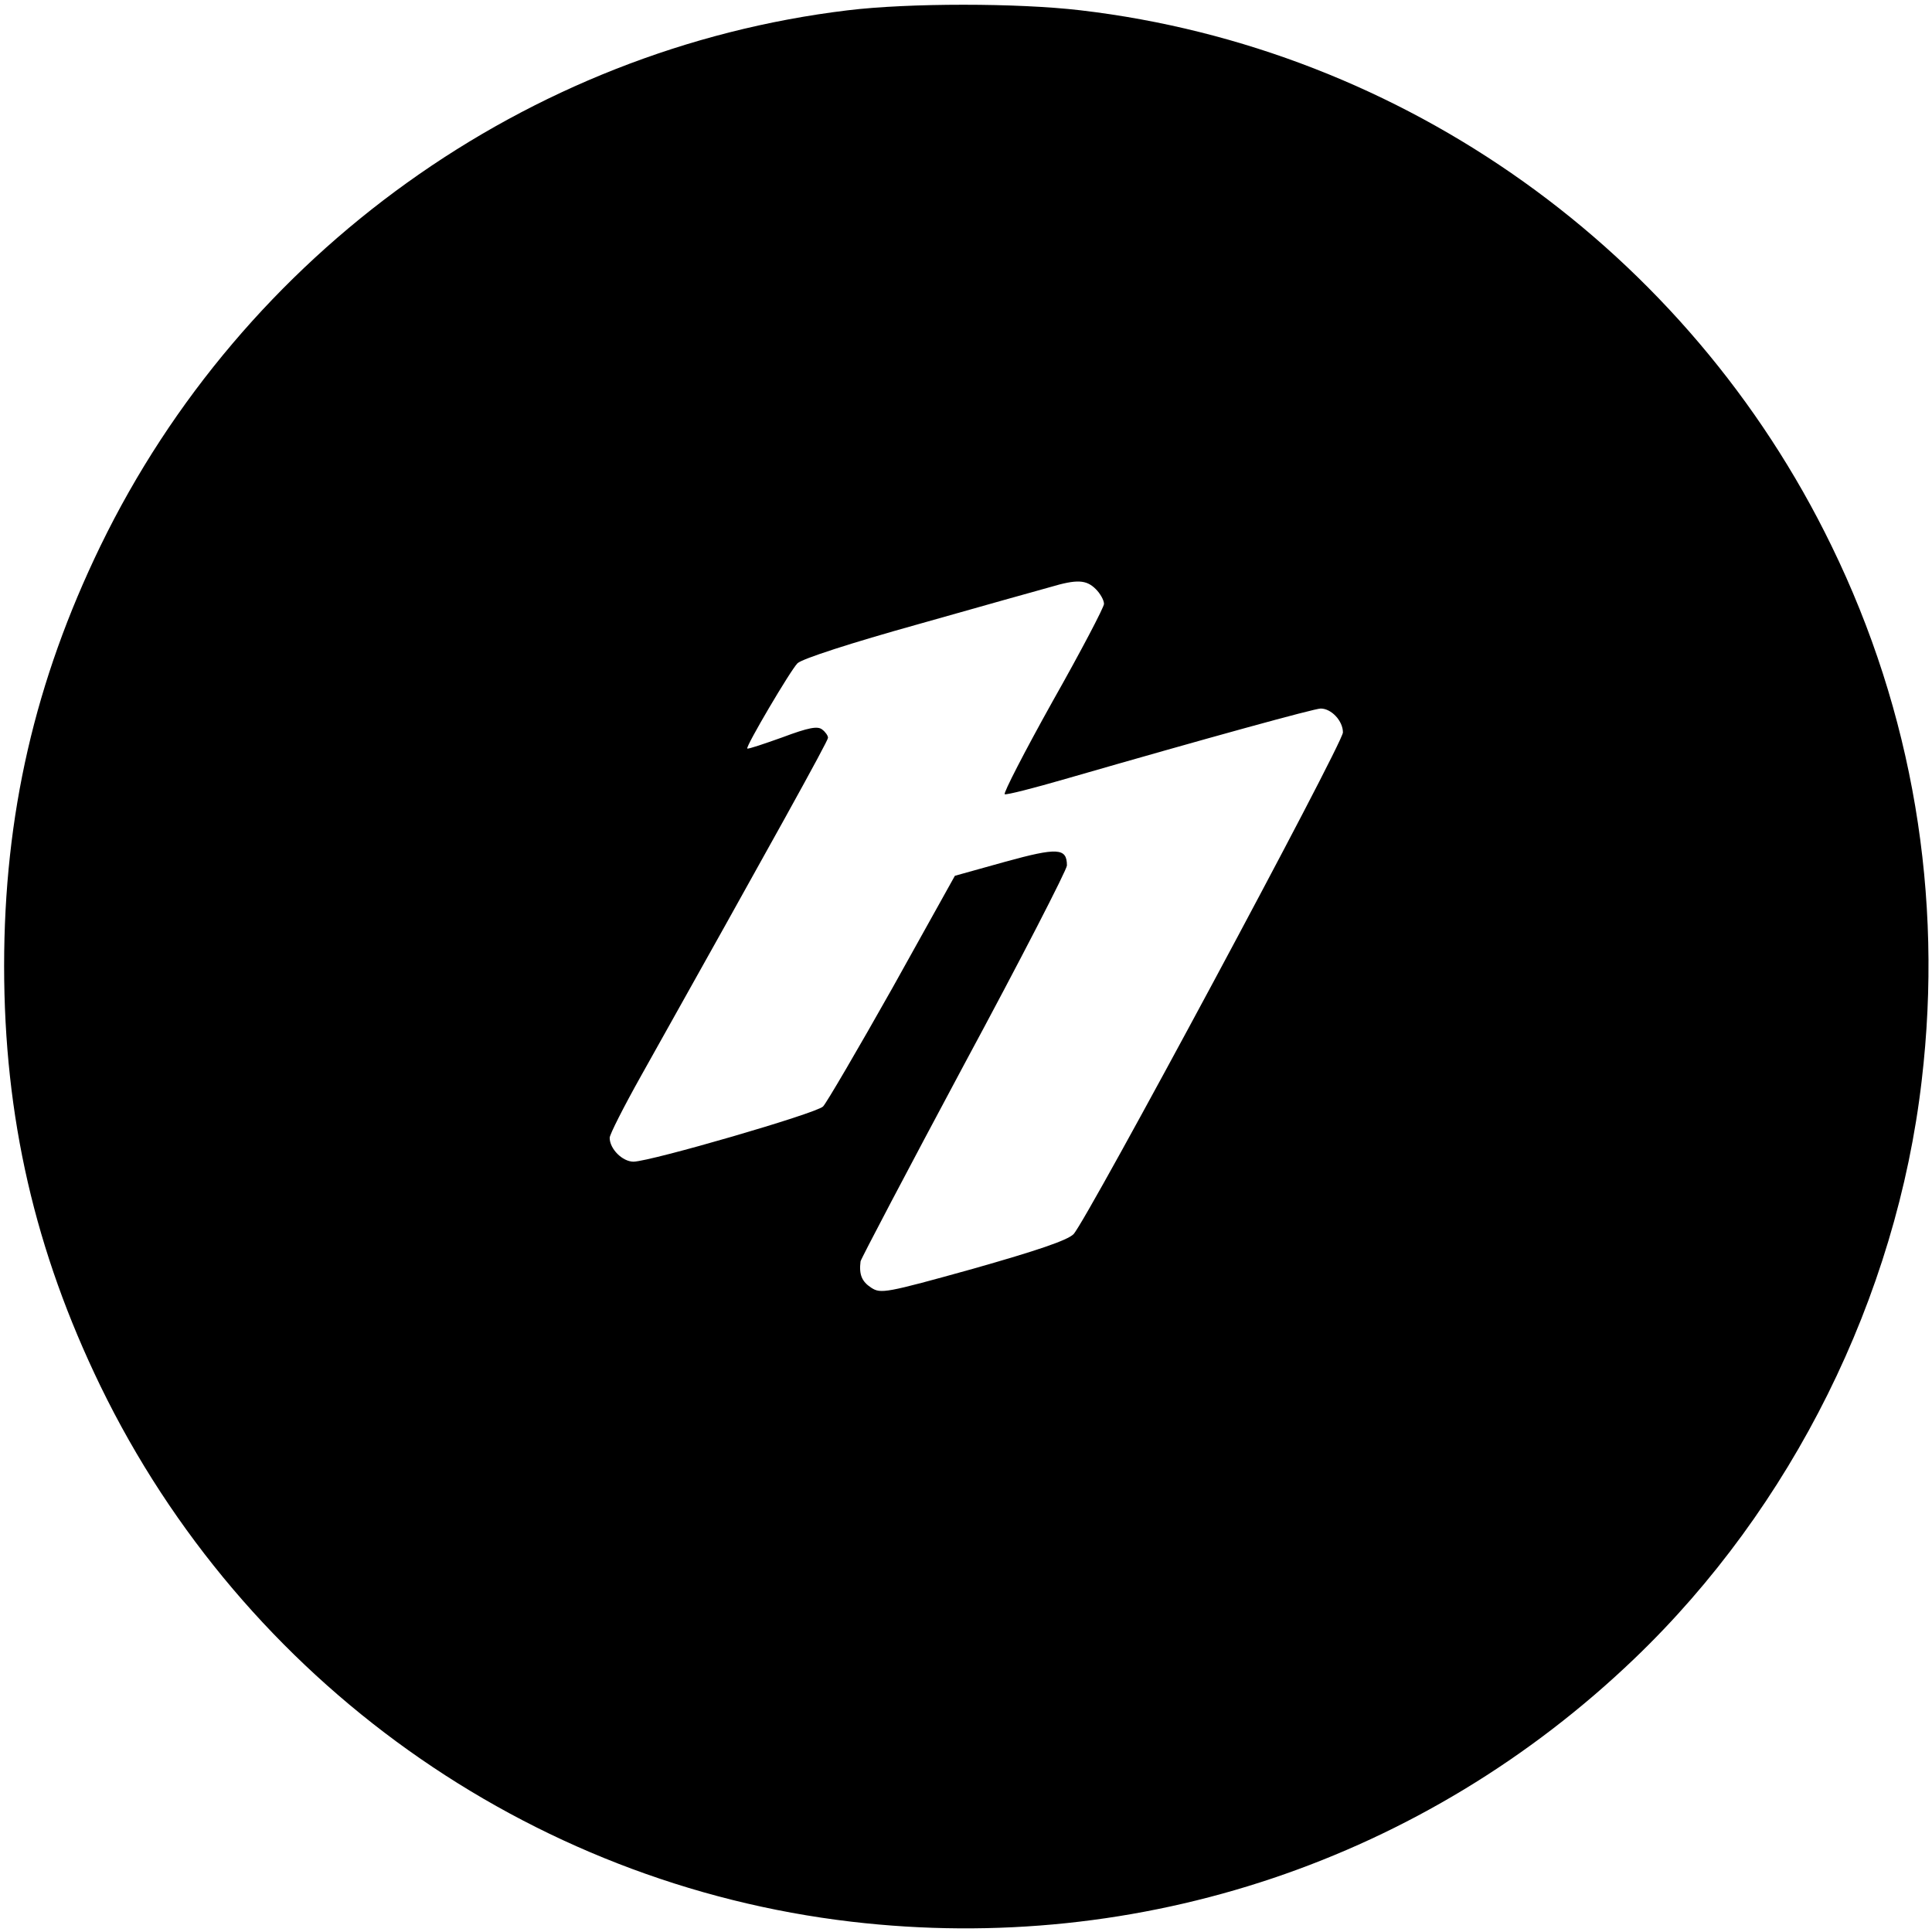 <?xml version="1.0" standalone="no"?>
<!DOCTYPE svg PUBLIC "-//W3C//DTD SVG 20010904//EN"
 "http://www.w3.org/TR/2001/REC-SVG-20010904/DTD/svg10.dtd">
<svg version="1.0" xmlns="http://www.w3.org/2000/svg"
 width="469pt" height="469pt" viewBox="0 0 469 469"
 preserveAspectRatio="xMidYMid meet">
<g transform="translate(0,469) scale(0.1,-0.1)"
fill="#000000" stroke="none">
<path d="M2058 4665 c-779 -94 -1468 -588 -1814 -1300 -159 -328 -234 -653
-234 -1020 0 -367 75 -692 234 -1020 348 -716 1038 -1208 1823 -1300 701 -82
1391 150 1901 639 382 366 636 877 697 1403 53 449 -22 894 -219 1298 -348
716 -1038 1208 -1823 1300 -153 18 -417 18 -565 0z m602 -1405 c11 -11 20 -27
20 -36 0 -8 -56 -115 -125 -237 -68 -122 -120 -223 -116 -225 5 -2 71 15 147
37 350 101 605 171 620 171 26 0 54 -30 54 -58 0 -27 -622 -1185 -654 -1218
-15 -15 -89 -40 -244 -84 -212 -59 -224 -61 -247 -46 -23 15 -30 32 -26 64 1
6 114 221 251 477 138 256 250 474 250 484 0 43 -23 44 -150 9 l-122 -34 -152
-273 c-84 -149 -160 -279 -168 -287 -17 -17 -417 -133 -460 -134 -27 0 -58 31
-58 58 0 8 34 75 76 150 321 573 454 813 454 821 0 5 -6 14 -14 20 -11 9 -33
5 -97 -19 -45 -16 -83 -29 -85 -27 -4 5 105 190 122 207 12 11 129 49 294 95
151 43 295 83 320 90 64 19 87 18 110 -5z"/>
</g>
</svg>
